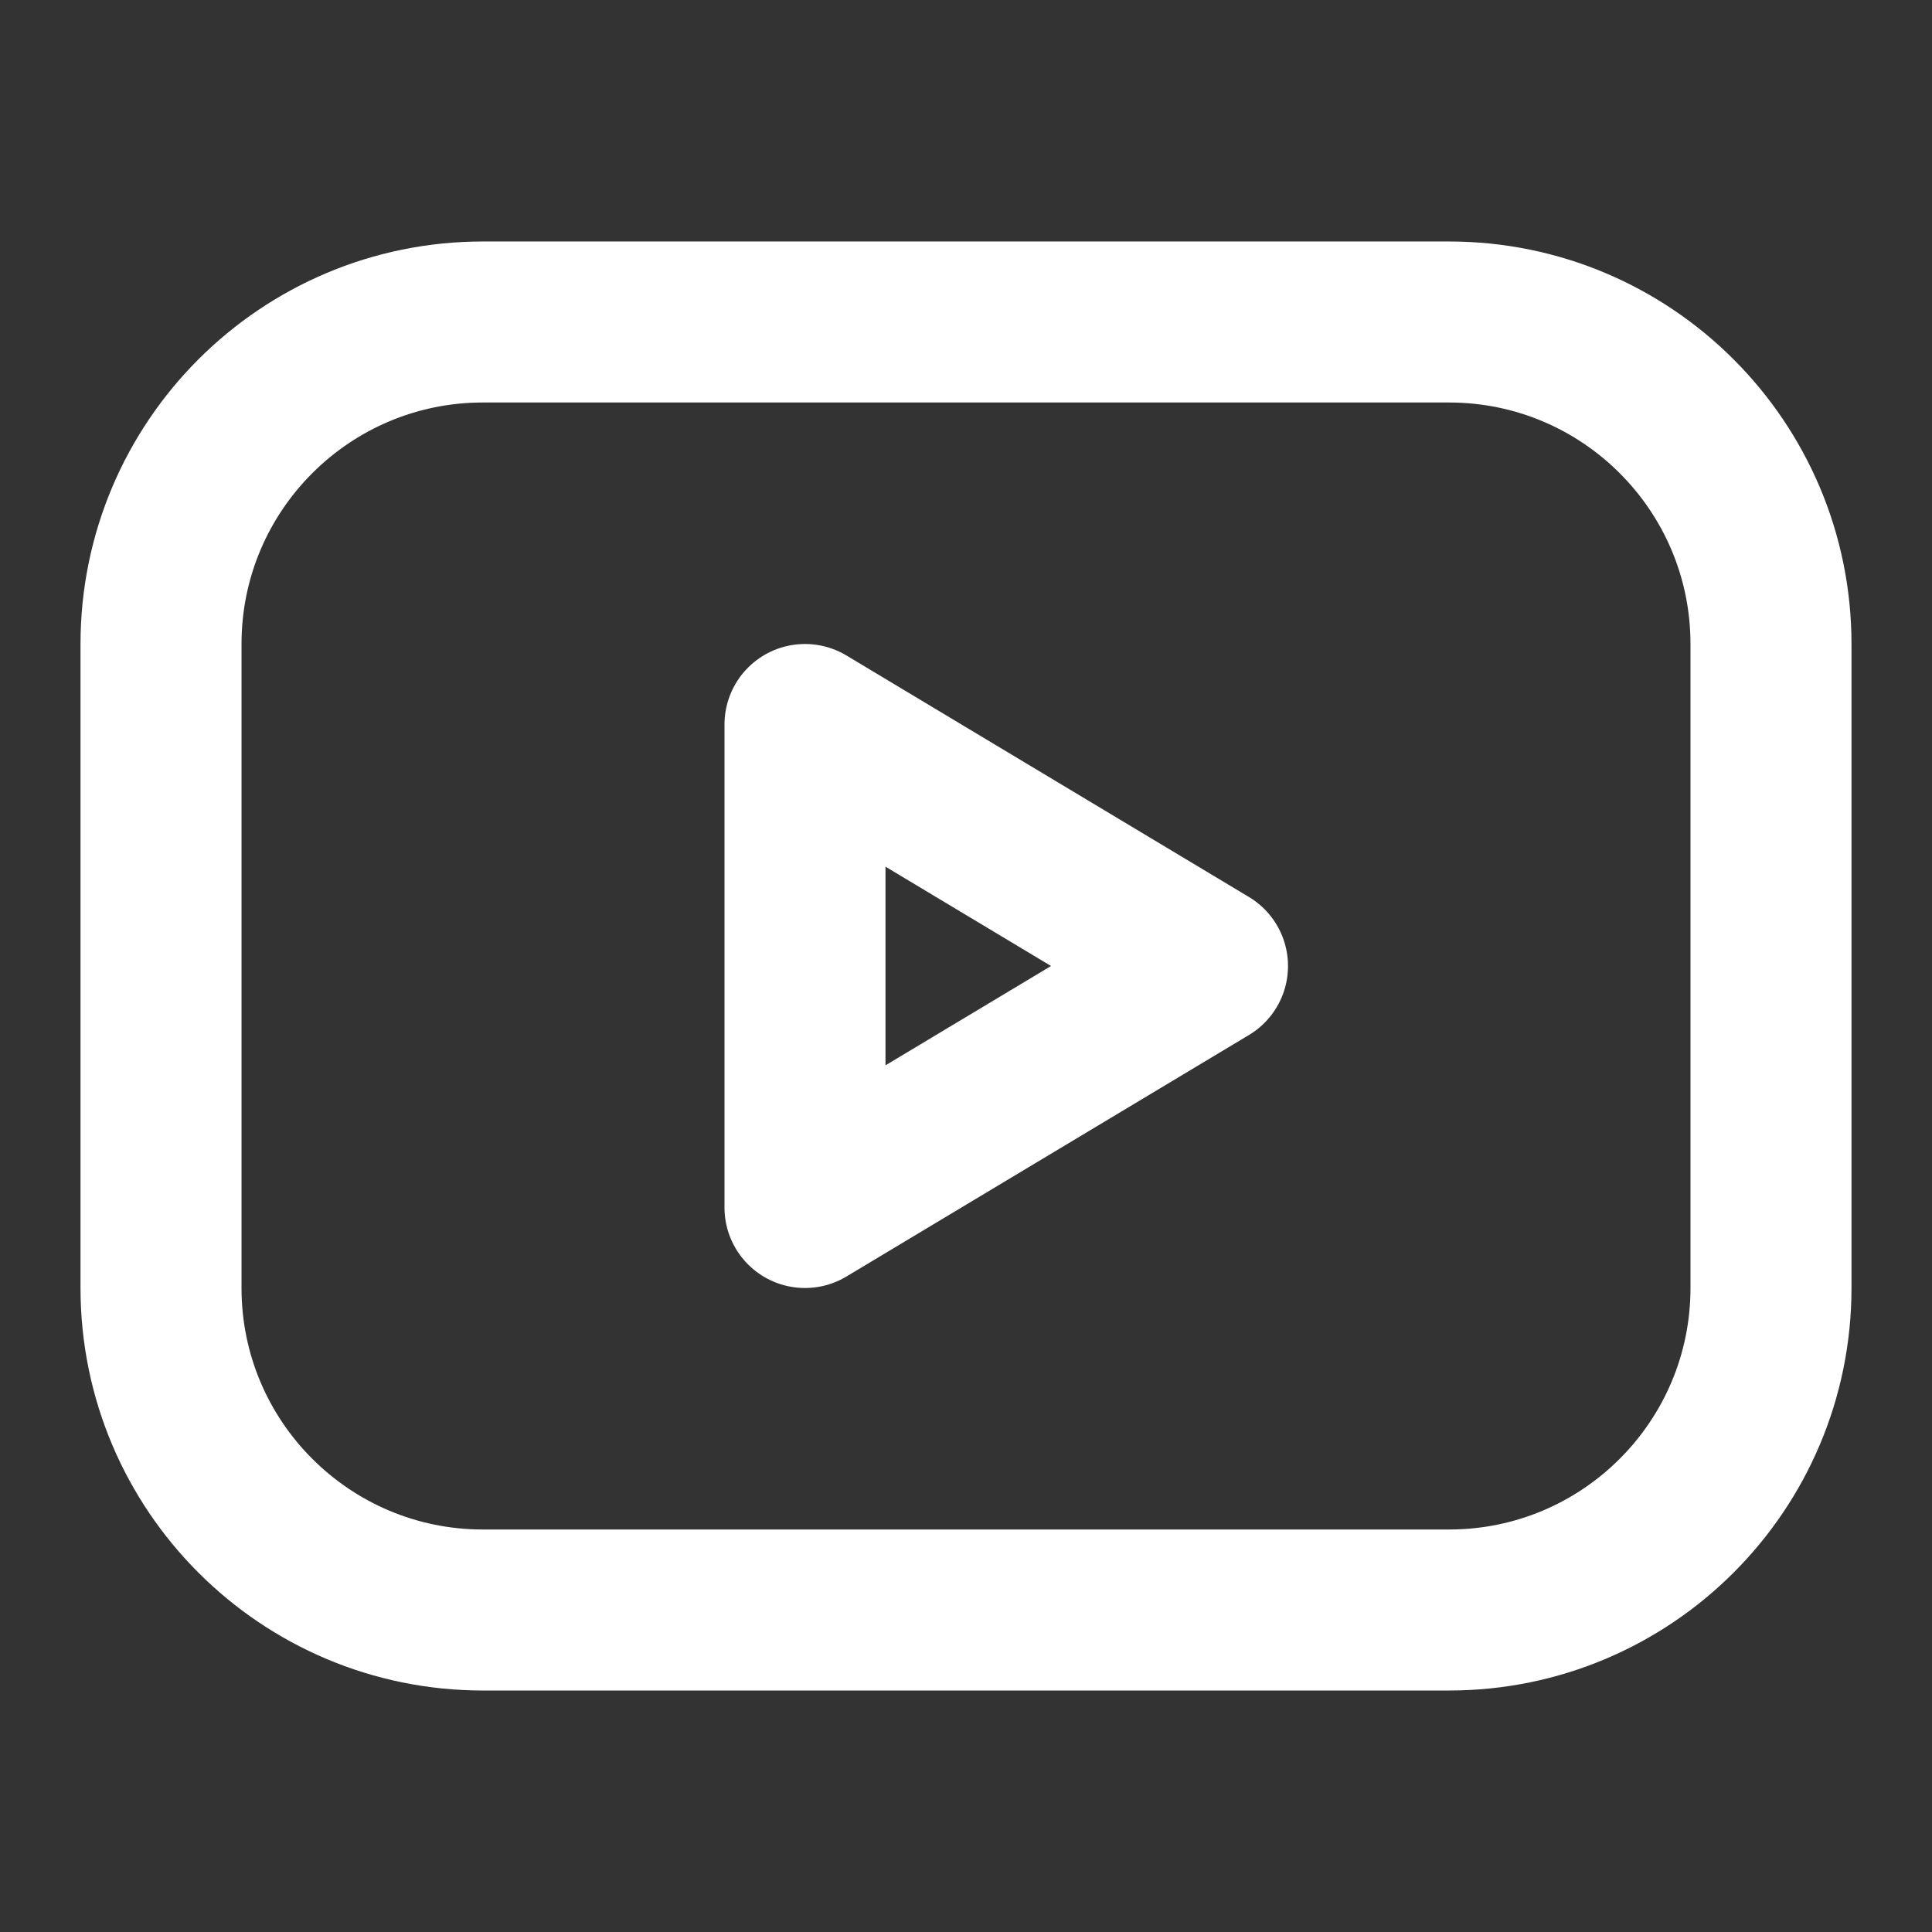 <svg width="56" height="56" viewBox="0 0 56 56" fill="none" xmlns="http://www.w3.org/2000/svg">
<rect x="0" y="0" width="56" height="56" fill="#333333" stroke="none"/>
<path d="M42 9.333H14C8.845 9.333 4.667 13.512 4.667 18.667V37.333C4.667 42.488 8.845 46.667 14 46.667H42C47.154 46.667 51.333 42.488 51.333 37.333V18.667C51.333 13.512 47.154 9.333 42 9.333Z" stroke="white" stroke-width="4.667" stroke-linecap="round" stroke-linejoin="round"/>
<path d="M35 28L23.333 21V35L35 28Z" stroke="white" stroke-width="4.667" stroke-linecap="round" stroke-linejoin="round"/>
</svg>
